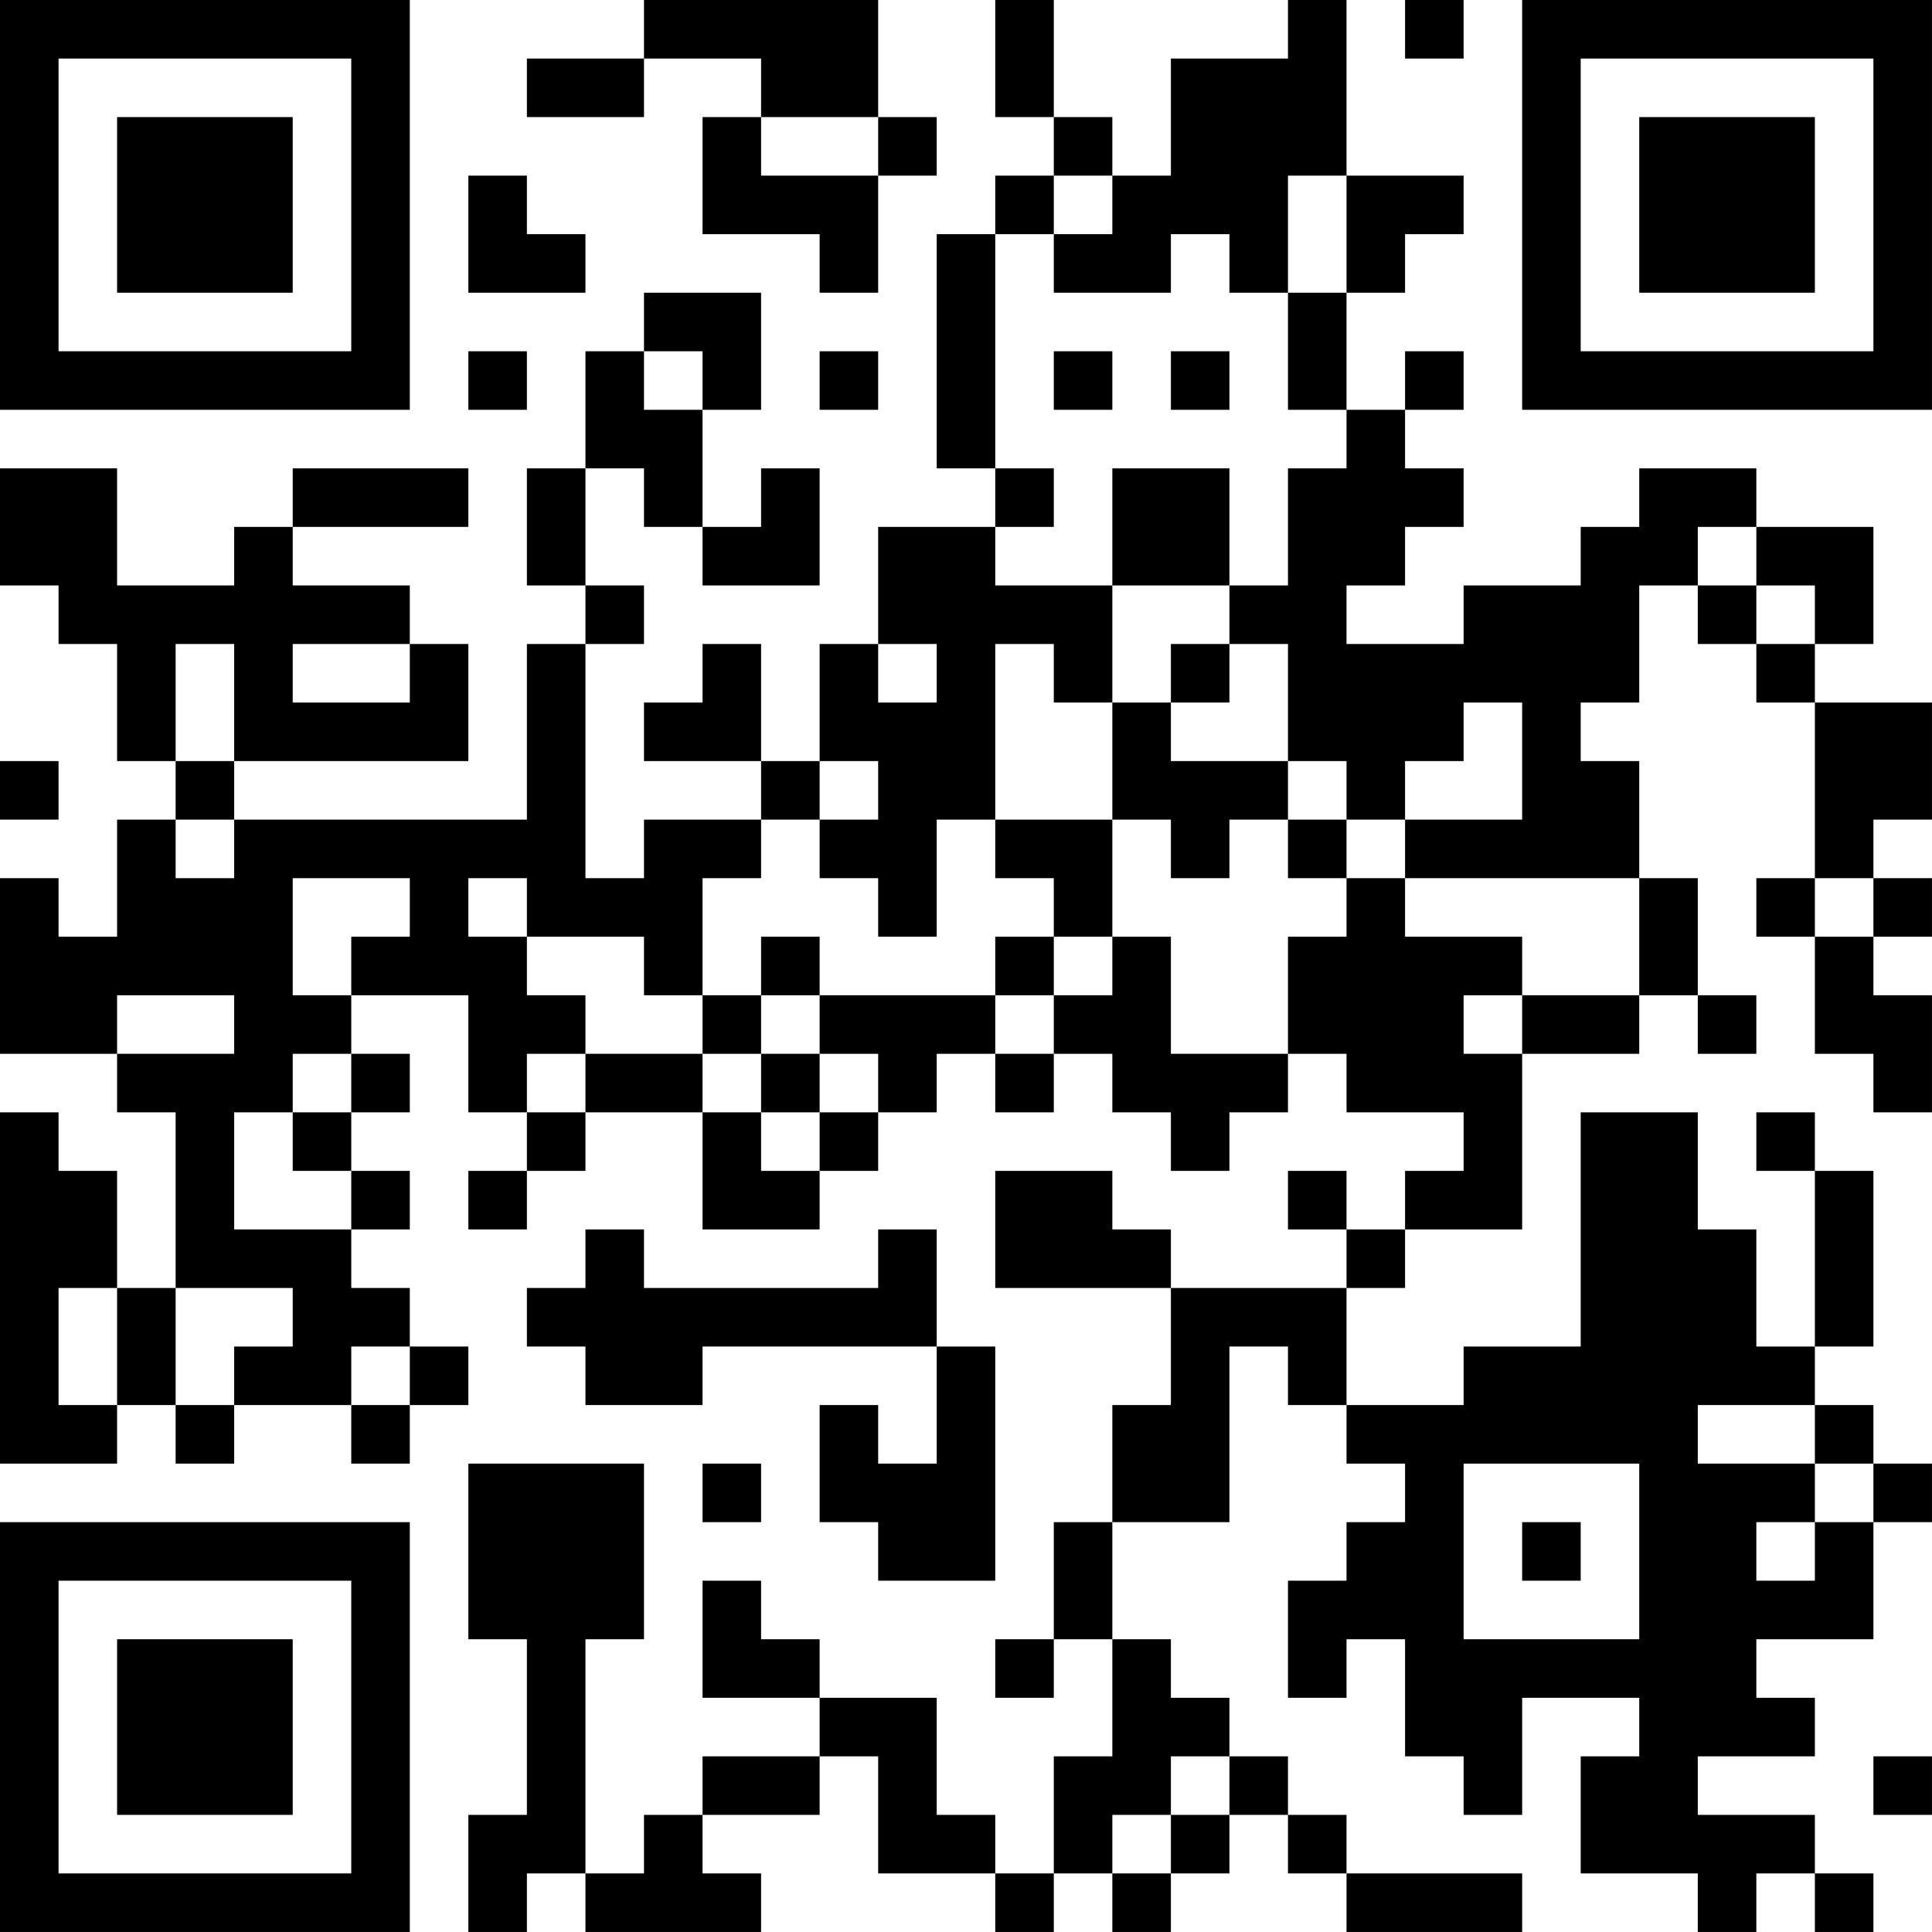 <?xml version="1.0" encoding="UTF-8"?>
<svg xmlns="http://www.w3.org/2000/svg" version="1.1" width="400" height="400" viewBox="0 0 400 400"><rect x="0" y="0" width="400" height="400" fill="#ffffff"/><g transform="scale(12.121)"><g transform="translate(0,0)"><path fill-rule="evenodd" d="M11 0L11 1L9 1L9 2L11 2L11 1L13 1L13 2L12 2L12 4L14 4L14 5L15 5L15 3L16 3L16 2L15 2L15 0ZM17 0L17 2L18 2L18 3L17 3L17 4L16 4L16 8L17 8L17 9L15 9L15 11L14 11L14 13L13 13L13 11L12 11L12 12L11 12L11 13L13 13L13 14L11 14L11 15L10 15L10 11L11 11L11 10L10 10L10 8L11 8L11 9L12 9L12 10L14 10L14 8L13 8L13 9L12 9L12 7L13 7L13 5L11 5L11 6L10 6L10 8L9 8L9 10L10 10L10 11L9 11L9 14L4 14L4 13L8 13L8 11L7 11L7 10L5 10L5 9L8 9L8 8L5 8L5 9L4 9L4 10L2 10L2 8L0 8L0 10L1 10L1 11L2 11L2 13L3 13L3 14L2 14L2 16L1 16L1 15L0 15L0 18L2 18L2 19L3 19L3 22L2 22L2 20L1 20L1 19L0 19L0 25L2 25L2 24L3 24L3 25L4 25L4 24L6 24L6 25L7 25L7 24L8 24L8 23L7 23L7 22L6 22L6 21L7 21L7 20L6 20L6 19L7 19L7 18L6 18L6 17L8 17L8 19L9 19L9 20L8 20L8 21L9 21L9 20L10 20L10 19L12 19L12 21L14 21L14 20L15 20L15 19L16 19L16 18L17 18L17 19L18 19L18 18L19 18L19 19L20 19L20 20L21 20L21 19L22 19L22 18L23 18L23 19L25 19L25 20L24 20L24 21L23 21L23 20L22 20L22 21L23 21L23 22L20 22L20 21L19 21L19 20L17 20L17 22L20 22L20 24L19 24L19 26L18 26L18 28L17 28L17 29L18 29L18 28L19 28L19 30L18 30L18 32L17 32L17 31L16 31L16 29L14 29L14 28L13 28L13 27L12 27L12 29L14 29L14 30L12 30L12 31L11 31L11 32L10 32L10 28L11 28L11 25L8 25L8 28L9 28L9 31L8 31L8 33L9 33L9 32L10 32L10 33L13 33L13 32L12 32L12 31L14 31L14 30L15 30L15 32L17 32L17 33L18 33L18 32L19 32L19 33L20 33L20 32L21 32L21 31L22 31L22 32L23 32L23 33L26 33L26 32L23 32L23 31L22 31L22 30L21 30L21 29L20 29L20 28L19 28L19 26L21 26L21 23L22 23L22 24L23 24L23 25L24 25L24 26L23 26L23 27L22 27L22 29L23 29L23 28L24 28L24 30L25 30L25 31L26 31L26 29L28 29L28 30L27 30L27 32L29 32L29 33L30 33L30 32L31 32L31 33L32 33L32 32L31 32L31 31L29 31L29 30L31 30L31 29L30 29L30 28L32 28L32 26L33 26L33 25L32 25L32 24L31 24L31 23L32 23L32 20L31 20L31 19L30 19L30 20L31 20L31 23L30 23L30 21L29 21L29 19L27 19L27 23L25 23L25 24L23 24L23 22L24 22L24 21L26 21L26 18L28 18L28 17L29 17L29 18L30 18L30 17L29 17L29 15L28 15L28 13L27 13L27 12L28 12L28 10L29 10L29 11L30 11L30 12L31 12L31 15L30 15L30 16L31 16L31 18L32 18L32 19L33 19L33 17L32 17L32 16L33 16L33 15L32 15L32 14L33 14L33 12L31 12L31 11L32 11L32 9L30 9L30 8L28 8L28 9L27 9L27 10L25 10L25 11L23 11L23 10L24 10L24 9L25 9L25 8L24 8L24 7L25 7L25 6L24 6L24 7L23 7L23 5L24 5L24 4L25 4L25 3L23 3L23 0L22 0L22 1L20 1L20 3L19 3L19 2L18 2L18 0ZM24 0L24 1L25 1L25 0ZM13 2L13 3L15 3L15 2ZM8 3L8 5L10 5L10 4L9 4L9 3ZM18 3L18 4L17 4L17 8L18 8L18 9L17 9L17 10L19 10L19 12L18 12L18 11L17 11L17 14L16 14L16 16L15 16L15 15L14 15L14 14L15 14L15 13L14 13L14 14L13 14L13 15L12 15L12 17L11 17L11 16L9 16L9 15L8 15L8 16L9 16L9 17L10 17L10 18L9 18L9 19L10 19L10 18L12 18L12 19L13 19L13 20L14 20L14 19L15 19L15 18L14 18L14 17L17 17L17 18L18 18L18 17L19 17L19 16L20 16L20 18L22 18L22 16L23 16L23 15L24 15L24 16L26 16L26 17L25 17L25 18L26 18L26 17L28 17L28 15L24 15L24 14L26 14L26 12L25 12L25 13L24 13L24 14L23 14L23 13L22 13L22 11L21 11L21 10L22 10L22 8L23 8L23 7L22 7L22 5L23 5L23 3L22 3L22 5L21 5L21 4L20 4L20 5L18 5L18 4L19 4L19 3ZM8 6L8 7L9 7L9 6ZM11 6L11 7L12 7L12 6ZM14 6L14 7L15 7L15 6ZM18 6L18 7L19 7L19 6ZM20 6L20 7L21 7L21 6ZM19 8L19 10L21 10L21 8ZM29 9L29 10L30 10L30 11L31 11L31 10L30 10L30 9ZM3 11L3 13L4 13L4 11ZM5 11L5 12L7 12L7 11ZM15 11L15 12L16 12L16 11ZM20 11L20 12L19 12L19 14L17 14L17 15L18 15L18 16L17 16L17 17L18 17L18 16L19 16L19 14L20 14L20 15L21 15L21 14L22 14L22 15L23 15L23 14L22 14L22 13L20 13L20 12L21 12L21 11ZM0 13L0 14L1 14L1 13ZM3 14L3 15L4 15L4 14ZM5 15L5 17L6 17L6 16L7 16L7 15ZM31 15L31 16L32 16L32 15ZM13 16L13 17L12 17L12 18L13 18L13 19L14 19L14 18L13 18L13 17L14 17L14 16ZM2 17L2 18L4 18L4 17ZM5 18L5 19L4 19L4 21L6 21L6 20L5 20L5 19L6 19L6 18ZM10 21L10 22L9 22L9 23L10 23L10 24L12 24L12 23L16 23L16 25L15 25L15 24L14 24L14 26L15 26L15 27L17 27L17 23L16 23L16 21L15 21L15 22L11 22L11 21ZM1 22L1 24L2 24L2 22ZM3 22L3 24L4 24L4 23L5 23L5 22ZM6 23L6 24L7 24L7 23ZM29 24L29 25L31 25L31 26L30 26L30 27L31 27L31 26L32 26L32 25L31 25L31 24ZM12 25L12 26L13 26L13 25ZM25 25L25 28L28 28L28 25ZM26 26L26 27L27 27L27 26ZM20 30L20 31L19 31L19 32L20 32L20 31L21 31L21 30ZM32 30L32 31L33 31L33 30ZM0 0L0 7L7 7L7 0ZM1 1L1 6L6 6L6 1ZM2 2L2 5L5 5L5 2ZM26 0L26 7L33 7L33 0ZM27 1L27 6L32 6L32 1ZM28 2L28 5L31 5L31 2ZM0 26L0 33L7 33L7 26ZM1 27L1 32L6 32L6 27ZM2 28L2 31L5 31L5 28Z" fill="#000000"/></g></g></svg>
